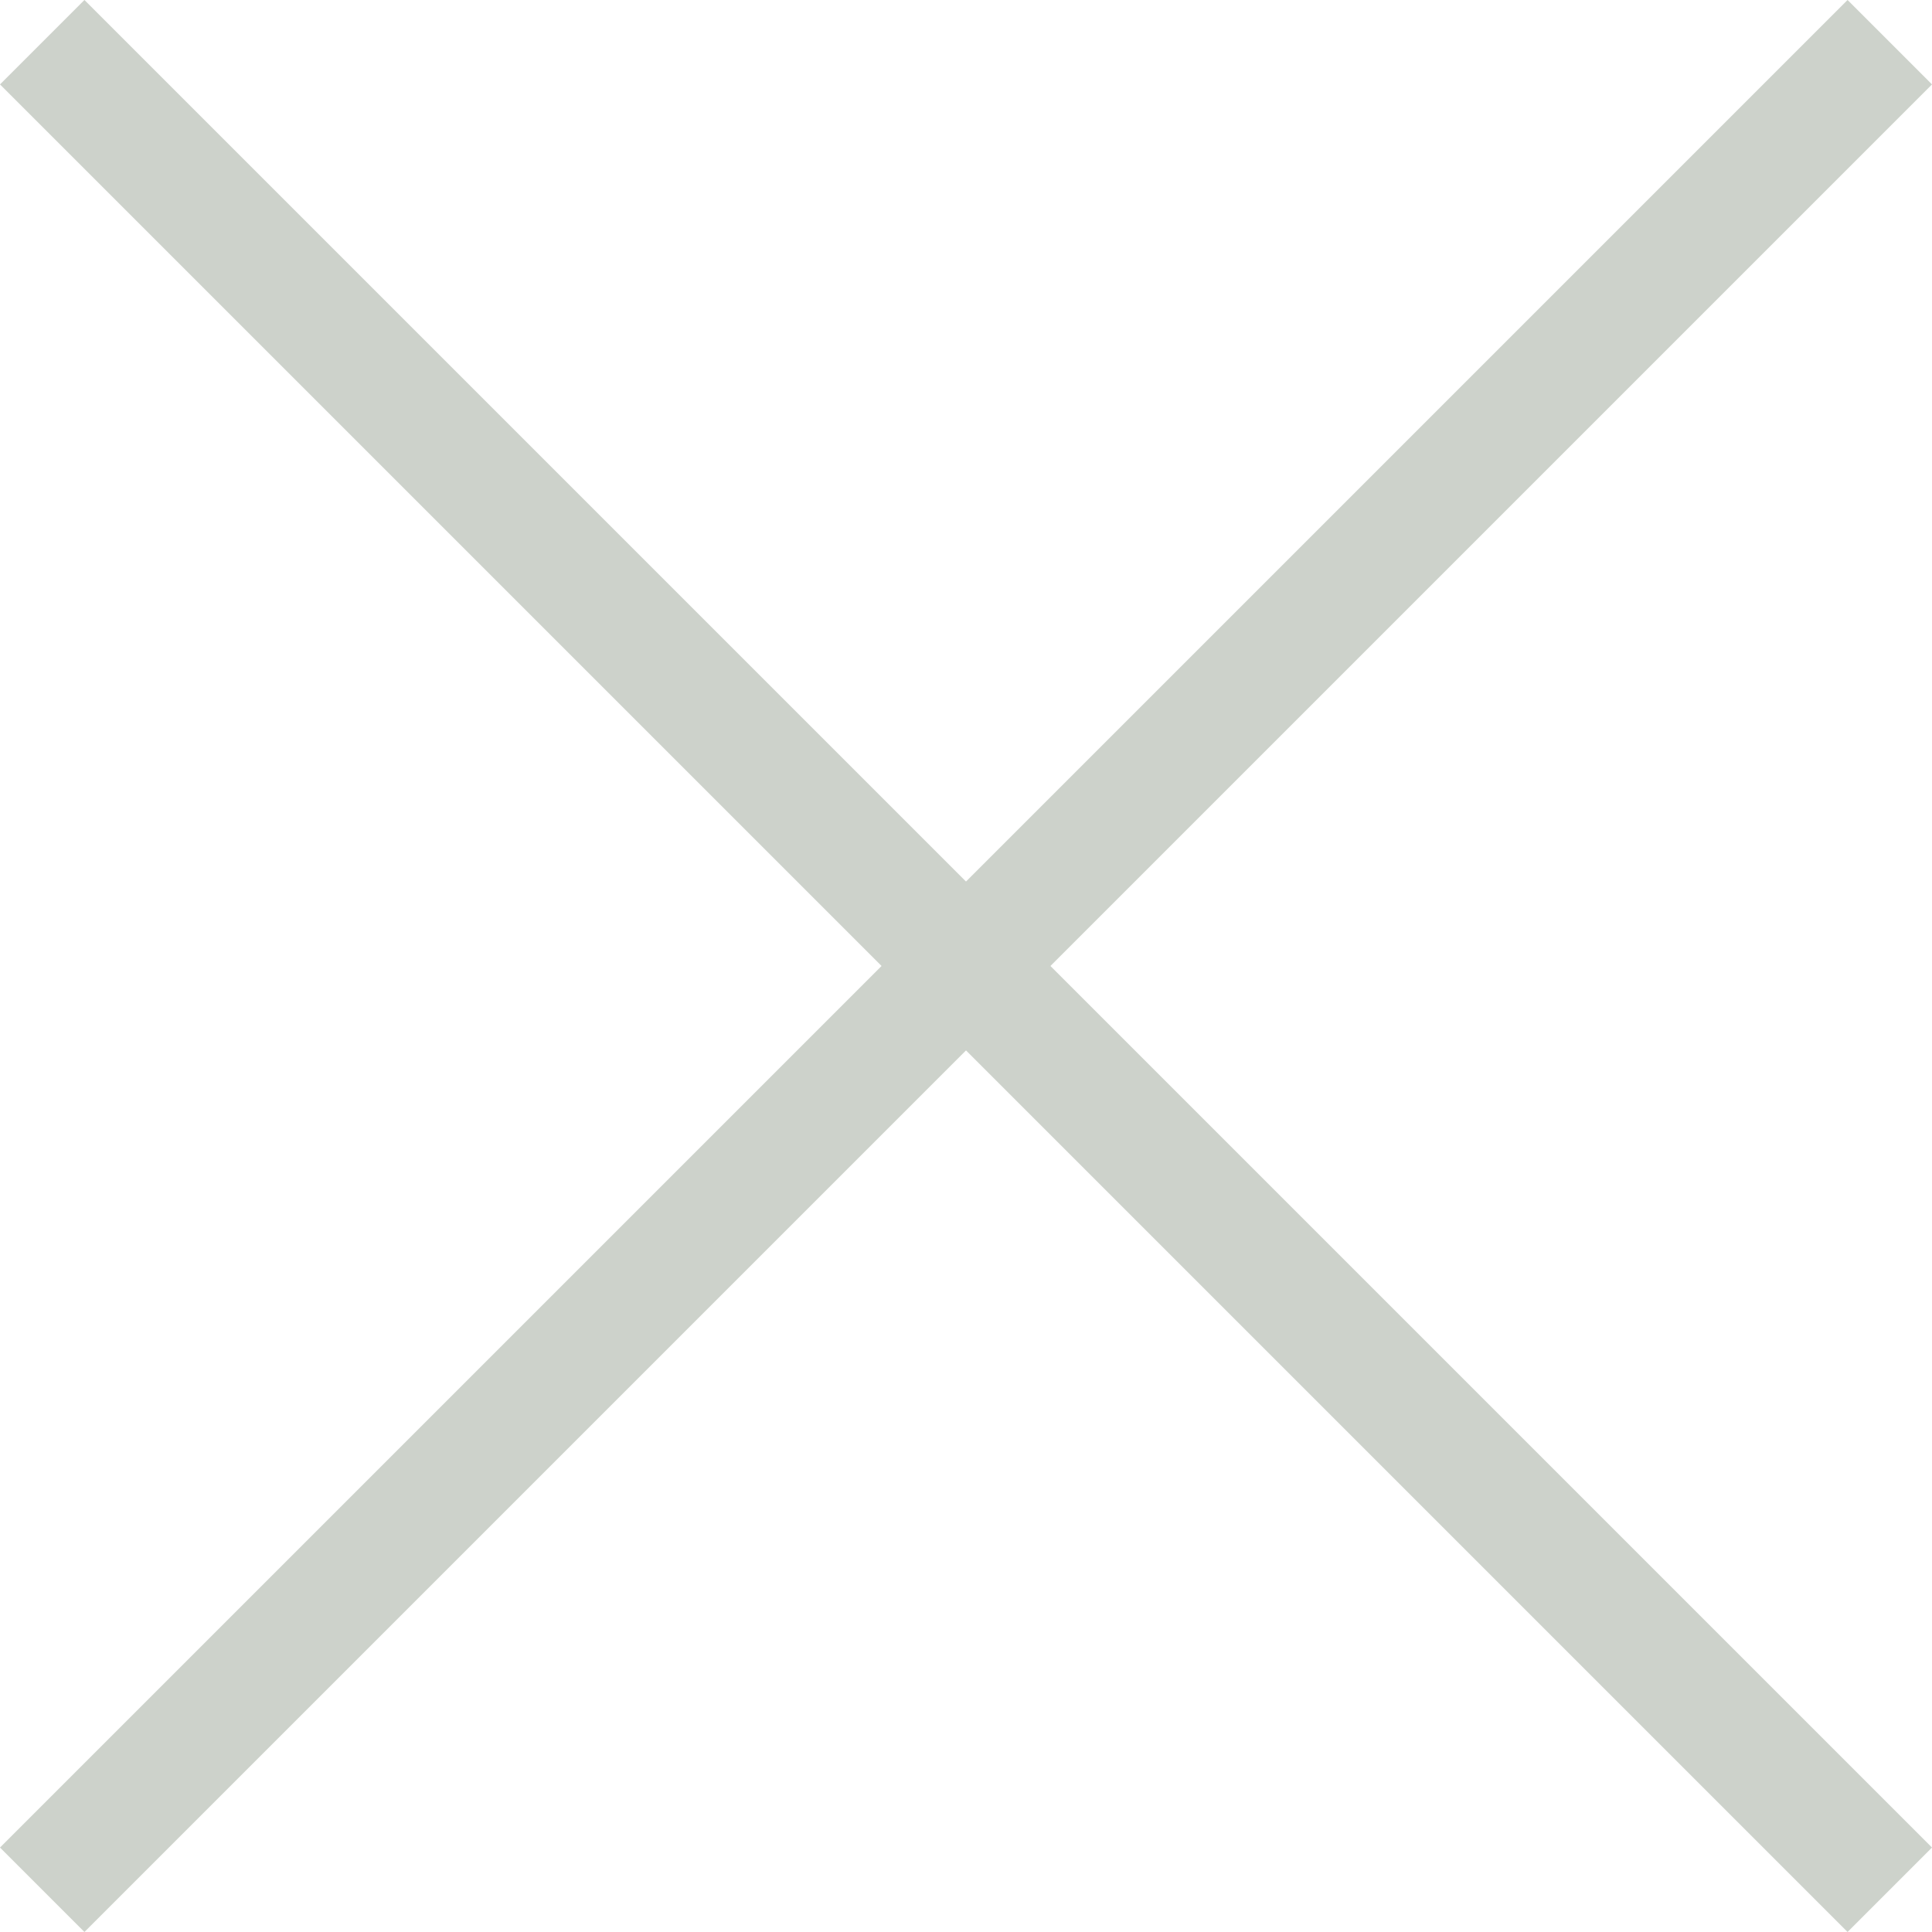 <svg xmlns="http://www.w3.org/2000/svg" width="32.36" height="32.36" viewBox="0 0 32.36 32.36">
  <g id="Gruppe_36" data-name="Gruppe 36" transform="translate(16.18 -14.766) rotate(45)" style="isolation: isolate">
    <line id="Linie_1" data-name="Linie 1" x2="43.764" transform="translate(0 21.882)" fill="none" stroke="#cdd2cb" stroke-width="2"/>
    <line id="Linie_2" data-name="Linie 2" y2="43.764" transform="translate(21.882 0)" fill="none" stroke="#cdd2cb" stroke-width="2"/>
  </g>
</svg>
